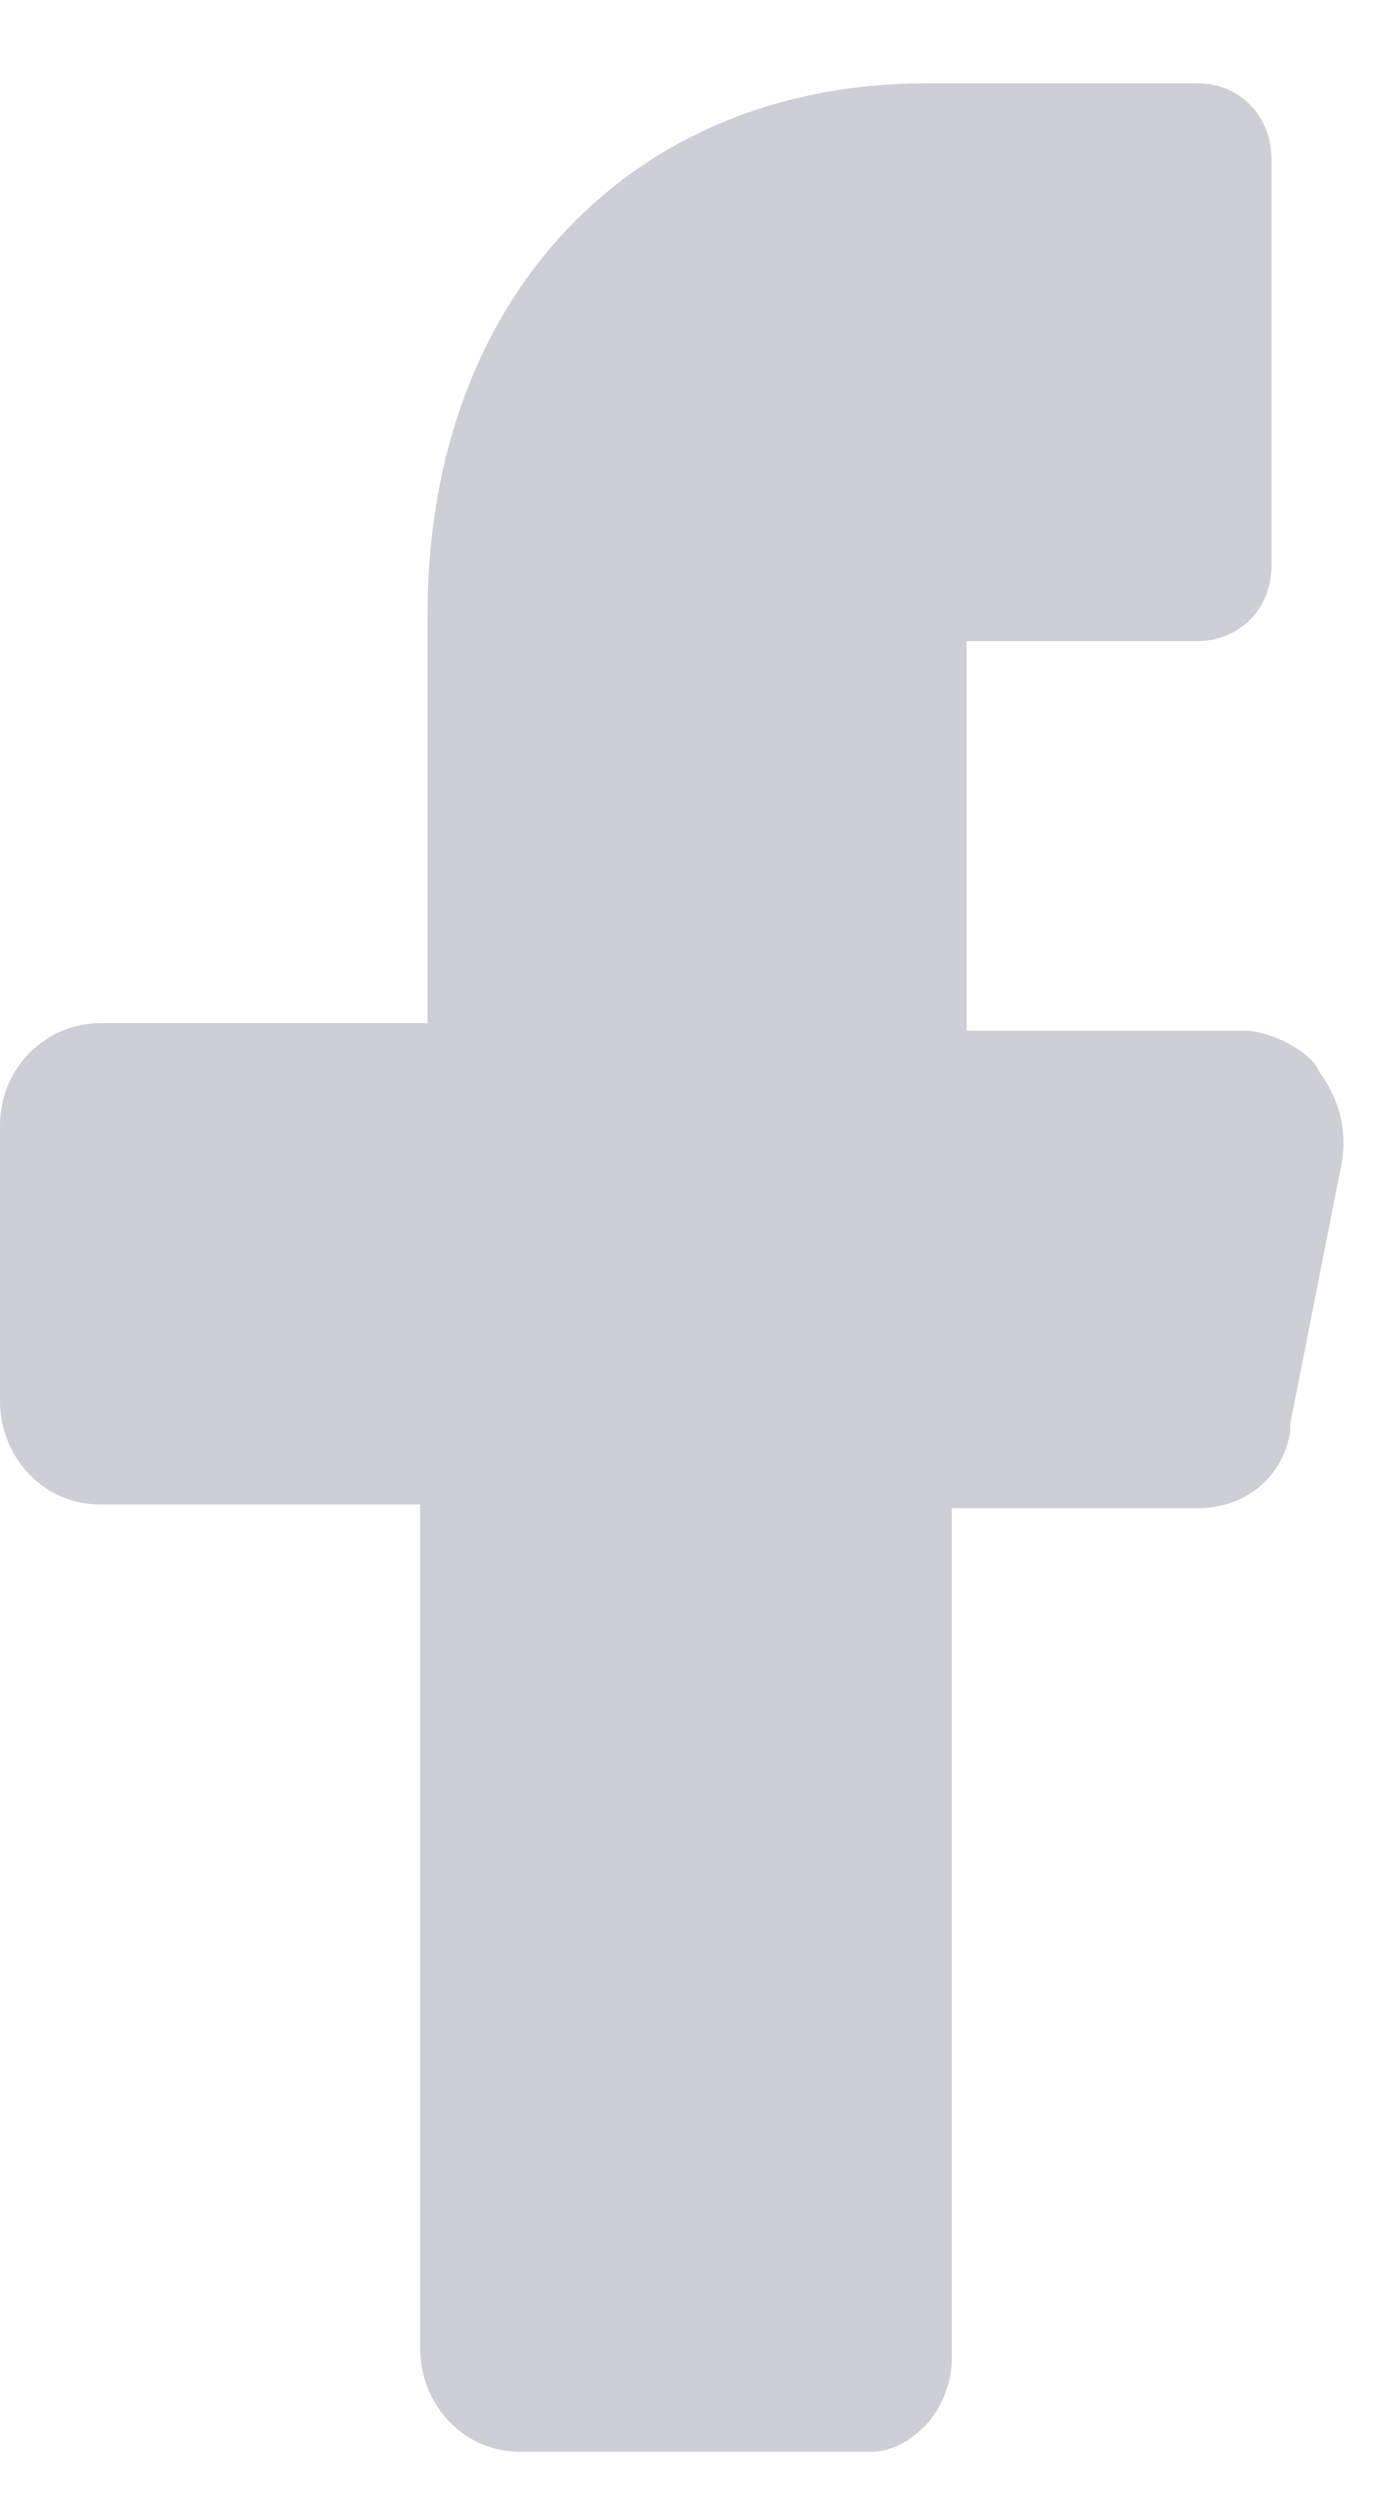 <svg width="10" height="18" viewBox="0 0 10 18" fill="none" xmlns="http://www.w3.org/2000/svg">
    <path
        d="M9 7.421H7.5H6.964V6.871V5.166V4.616H7.5H8.625C8.92 4.616 9.161 4.396 9.161 4.066V1.15C9.161 0.848 8.947 0.6 8.625 0.6H6.67C4.554 0.6 3.08 2.14 3.08 4.423V6.816V7.366H2.545H0.723C0.348 7.366 0 7.669 0 8.109V10.089C0 10.474 0.295 10.832 0.723 10.832H2.491H3.027V11.382V16.91C3.027 17.295 3.321 17.653 3.75 17.653H6.268C6.429 17.653 6.563 17.57 6.67 17.46C6.777 17.35 6.857 17.158 6.857 16.993V11.409V10.859H7.42H8.625C8.973 10.859 9.241 10.639 9.295 10.309V10.282V10.254L9.67 8.356C9.697 8.164 9.67 7.944 9.509 7.724C9.455 7.586 9.214 7.449 9 7.421Z"
        fill="#CDCED6" />
</svg>
